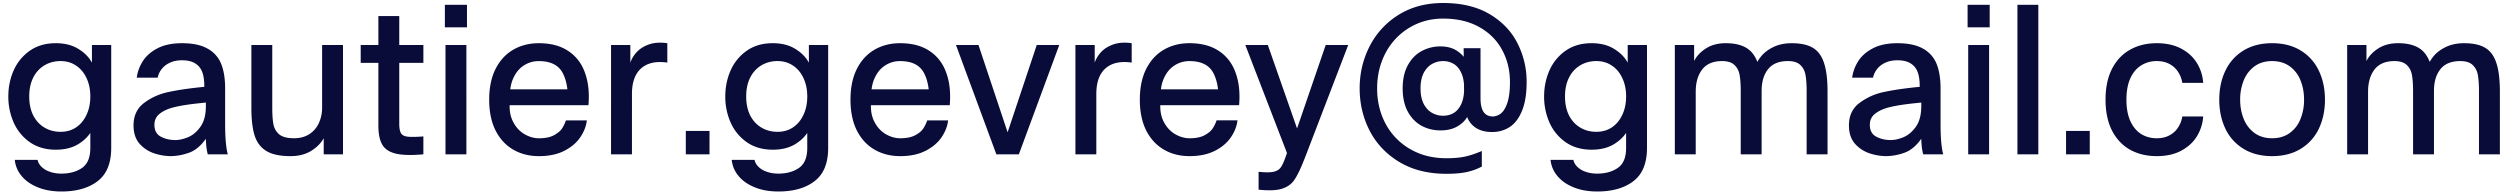 <svg xmlns="http://www.w3.org/2000/svg" width="243" height="19" fill="none"><path fill="#090B39" d="M5.967 18.613c-.88 0-1.654-.14-2.324-.42-.664-.273-1.185-.644-1.563-1.113a2.84 2.84 0 0 1-.644-1.543h2.216c.052.247.18.472.381.674a2.1 2.1 0 0 0 .801.479c.332.123.71.185 1.133.185.807 0 1.478-.186 2.012-.557.533-.37.8-1.019.8-1.943V12.5h.157V4.375h1.874v10c0 1.478-.436 2.552-1.308 3.223-.872.677-2.05 1.015-3.535 1.015zm-.078-5.8c.573 0 1.074-.144 1.504-.43.436-.293.774-.7 1.015-1.22.248-.522.371-1.117.371-1.788 0-.67-.123-1.266-.37-1.787-.242-.52-.58-.925-1.016-1.211-.43-.293-.931-.44-1.504-.44-.58 0-1.1.137-1.563.41a2.865 2.865 0 0 0-1.094 1.192c-.26.514-.39 1.126-.39 1.836 0 .71.13 1.325.39 1.846.267.514.632.908 1.094 1.181.462.274.983.41 1.563.41zm-.47 1.738c-.976 0-1.812-.241-2.509-.723a4.592 4.592 0 0 1-1.572-1.904A6.182 6.182 0 0 1 .81 9.375c0-.911.175-1.761.527-2.549A4.593 4.593 0 0 1 2.91 4.922c.697-.482 1.533-.723 2.51-.723.872 0 1.605.186 2.197.557.6.364 1.039.81 1.319 1.338l.156-.157v6.72h-.156c-.28.527-.72.976-1.319 1.347-.592.364-1.325.547-2.197.547zM20.196 15a5.534 5.534 0 0 1-.136-.732 9.16 9.16 0 0 1-.05-.987V9.22h-.155v-.625c.019-.606-.036-1.107-.166-1.504s-.359-.7-.684-.908c-.32-.215-.755-.323-1.309-.323-.475 0-.882.085-1.22.254a2.104 2.104 0 0 0-.782.625 2.032 2.032 0 0 0-.37.81H13.29a3.97 3.97 0 0 1 .596-1.61c.325-.508.804-.925 1.435-1.25.632-.326 1.423-.489 2.373-.489 1.049 0 1.882.18 2.5.537a2.906 2.906 0 0 1 1.309 1.485c.254.638.38 1.429.38 2.373v3.437c0 .768.027 1.403.079 1.904.052.502.114.857.185 1.065h-1.953zm-3.623.176a5.28 5.28 0 0 1-1.533-.254 3.306 3.306 0 0 1-1.445-.918c-.41-.45-.615-1.055-.615-1.816 0-.945.345-1.674 1.035-2.188.69-.52 1.49-.876 2.402-1.064.912-.196 2.038-.359 3.379-.489l.557-.058v1.543l-1.016.107c-.944.098-1.719.218-2.324.361-.606.137-1.094.349-1.465.635-.371.28-.55.664-.537 1.152.013.521.224.89.635 1.104.416.215.882.322 1.396.322.365 0 .775-.09 1.23-.273.456-.189.86-.527 1.211-1.016.352-.495.528-1.165.528-2.011h.781c0 1.367-.25 2.412-.752 3.134-.501.723-1.064 1.192-1.69 1.407a5.41 5.41 0 0 1-1.777.322zM31.465 12.5h-.156V4.375h2.03V15h-1.874v-2.5zm-3.233 2.676c-1.002 0-1.777-.163-2.324-.489-.547-.325-.93-.823-1.152-1.494-.215-.67-.322-1.578-.322-2.724V4.375h2.03v6.094c0 .69.04 1.237.118 1.64.085.398.277.72.576.967.306.241.778.361 1.416.361.586 0 1.084-.133 1.494-.4.417-.273.726-.635.928-1.084.208-.456.313-.95.313-1.484h.312v2.969h-.156c-.274.488-.687.901-1.24 1.24-.554.332-1.218.498-1.993.498zM41.152 15c-1.159.104-2.05.081-2.675-.068-.625-.15-1.065-.44-1.319-.87s-.38-1.054-.38-1.874V1.562h2.03v10.45c0 .436.056.748.167.937.11.183.322.293.634.332.32.04.834.033 1.543-.02V15zM35.06 4.375h6.093v1.738H35.06V4.375zm8.242 0h2.031V15h-2.031V4.375zm-.06-3.906h2.149v2.187h-2.149V.47zm9.131 14.707c-.93 0-1.761-.212-2.49-.635-.73-.423-1.302-1.045-1.719-1.865-.41-.827-.615-1.823-.615-2.989 0-1.165.205-2.158.615-2.978.417-.827.99-1.452 1.719-1.875.729-.423 1.56-.635 2.49-.635 1.159 0 2.116.254 2.871.762.762.508 1.302 1.217 1.621 2.129.326.905.436 1.95.332 3.135h-2.031c.098-1.29-.055-2.325-.459-3.106-.404-.788-1.182-1.181-2.334-1.181-.534 0-1.022.143-1.465.43-.443.286-.788.712-1.035 1.278-.247.56-.345 1.24-.293 2.042-.104.78-.026 1.458.235 2.03.266.567.638.997 1.113 1.29.475.286.963.43 1.465.43.612 0 1.1-.101 1.464-.303.371-.202.632-.423.782-.664.156-.241.28-.498.37-.772h2.032c-.065.567-.28 1.117-.644 1.65-.359.528-.876.964-1.553 1.31-.677.344-1.5.517-2.471.517zm-3.125-6.494h6.406v1.543h-6.406V8.682zm10.147-4.307h1.874v2.5h.157V15h-2.032V4.375zm1.718 1.563.157.156c.117-.365.322-.707.615-1.026.3-.325.7-.576 1.2-.752.509-.175 1.101-.214 1.778-.117v1.885c-1.093-.156-1.94.03-2.539.557-.599.527-.898 1.357-.898 2.49h-.313V5.937zm5.547 6.787h2.305V15H66.66v-2.275zm8.994 5.888c-.879 0-1.653-.14-2.324-.42-.664-.273-1.185-.644-1.562-1.113a2.84 2.84 0 0 1-.645-1.543h2.217c.052.247.179.472.38.674a2.1 2.1 0 0 0 .802.479c.331.123.71.185 1.132.185.808 0 1.478-.186 2.012-.557.534-.37.8-1.019.8-1.943V12.5h.157V4.375h1.875v10c0 1.478-.436 2.552-1.309 3.223-.872.677-2.05 1.015-3.535 1.015zm-.078-5.8c.573 0 1.074-.144 1.504-.43.436-.293.775-.7 1.016-1.22.247-.522.37-1.117.37-1.788 0-.67-.123-1.266-.37-1.787-.241-.52-.58-.925-1.016-1.211-.43-.293-.93-.44-1.504-.44-.58 0-1.1.137-1.562.41a2.859 2.859 0 0 0-1.094 1.192c-.26.514-.39 1.126-.39 1.836 0 .71.13 1.325.39 1.846.267.514.631.908 1.094 1.181.462.274.983.41 1.562.41zm-.469 1.738c-.976 0-1.813-.241-2.51-.723a4.593 4.593 0 0 1-1.572-1.904 6.181 6.181 0 0 1-.527-2.549c0-.911.176-1.761.527-2.549a4.593 4.593 0 0 1 1.573-1.904c.696-.482 1.533-.723 2.51-.723.872 0 1.604.186 2.197.557.599.364 1.038.81 1.318 1.338l.156-.157v6.72h-.156c-.28.527-.72.976-1.318 1.347-.593.364-1.325.547-2.198.547zm12.383.625c-.93 0-1.76-.212-2.49-.635-.73-.423-1.302-1.045-1.719-1.865-.41-.827-.615-1.823-.615-2.989 0-1.165.205-2.158.615-2.978.417-.827.99-1.452 1.719-1.875.73-.423 1.56-.635 2.49-.635 1.16 0 2.116.254 2.871.762.762.508 1.302 1.217 1.621 2.129.326.905.437 1.95.332 3.135h-2.03c.097-1.29-.056-2.325-.46-3.106-.403-.788-1.181-1.181-2.334-1.181-.534 0-1.022.143-1.465.43-.442.286-.787.712-1.035 1.278-.247.56-.345 1.24-.293 2.042-.104.78-.026 1.458.235 2.03.267.567.638.997 1.113 1.29.475.286.963.43 1.465.43.612 0 1.1-.101 1.465-.303.37-.202.631-.423.78-.664.157-.241.28-.498.372-.772h2.031c-.065.567-.28 1.117-.644 1.65-.358.528-.876.964-1.553 1.31-.677.344-1.5.517-2.47.517zm-3.125-6.494h6.407v1.543h-6.407V8.682zm8.555-4.307h2.187l2.832 8.486 2.832-8.486h2.188L99.033 15h-2.187L92.92 4.375zm11.611 0h1.875v2.5h.156V15h-2.031V4.375zm1.719 1.563.156.156c.117-.365.323-.707.615-1.026.3-.325.7-.576 1.202-.752.507-.175 1.1-.214 1.777-.117v1.885c-1.094-.156-1.94.03-2.539.557-.599.527-.899 1.357-.899 2.49h-.312V5.937zm9.365 9.238c-.931 0-1.761-.212-2.49-.635-.729-.423-1.302-1.045-1.719-1.865-.41-.827-.615-1.823-.615-2.989 0-1.165.205-2.158.615-2.978.417-.827.99-1.452 1.719-1.875.729-.423 1.559-.635 2.49-.635 1.159 0 2.116.254 2.871.762.762.508 1.302 1.217 1.621 2.129.326.905.437 1.95.332 3.135h-2.031c.098-1.29-.055-2.325-.459-3.106-.403-.788-1.181-1.181-2.334-1.181-.534 0-1.022.143-1.465.43-.442.286-.787.712-1.035 1.278-.247.56-.345 1.24-.293 2.042-.104.78-.026 1.458.235 2.03.267.567.638.997 1.113 1.29.475.286.963.43 1.465.43.612 0 1.1-.101 1.465-.303.371-.202.631-.423.781-.664a3.37 3.37 0 0 0 .371-.772h2.031c-.065.567-.28 1.117-.644 1.65-.358.528-.876.964-1.553 1.31-.677.344-1.501.517-2.471.517zm-3.125-6.494h6.406v1.543h-6.406V8.682zm8.555-4.307h2.187l3.526 10.068-1.582.645-4.131-10.713zm1.289 12.324c.677.072 1.175.069 1.494-.01.319-.078.554-.237.703-.478.157-.24.332-.654.528-1.24l.156-.489.83-1.914 2.812-8.193h2.188l-4.131 10.762-.185.468c-.346.873-.658 1.508-.938 1.905-.273.397-.674.677-1.201.84-.521.162-1.273.192-2.256.087V16.7zm18.252.195c-1.777 0-3.304-.384-4.58-1.152-1.27-.768-2.23-1.784-2.881-3.047-.645-1.263-.967-2.63-.967-4.101 0-1.459.322-2.823.967-4.092a7.7 7.7 0 0 1 2.813-3.057c1.23-.768 2.675-1.152 4.335-1.152 1.797 0 3.304.361 4.522 1.084 1.217.723 2.119 1.667 2.705 2.832a8.185 8.185 0 0 1 .889 3.76c0 1.152-.153 2.093-.459 2.822-.3.723-.7 1.243-1.201 1.563a3.084 3.084 0 0 1-1.69.478c-.892 0-1.569-.264-2.031-.791-.462-.527-.694-1.364-.694-2.51l-.048-4.844h1.64v4.844c0 .612.101 1.065.303 1.358.208.286.501.43.879.43.273 0 .537-.095.791-.284.254-.195.465-.54.635-1.035.169-.501.254-1.178.254-2.031 0-1.14-.254-2.178-.762-3.115-.501-.938-1.244-1.68-2.227-2.227-.976-.547-2.145-.82-3.506-.82-1.217 0-2.317.3-3.3.898a6.228 6.228 0 0 0-2.295 2.441c-.547 1.036-.821 2.185-.821 3.448 0 1.276.28 2.431.84 3.466a6.176 6.176 0 0 0 2.373 2.432c1.022.593 2.194.889 3.516.889.684 0 1.266-.049 1.748-.147.482-.097 1.048-.283 1.699-.556v1.513a5.746 5.746 0 0 1-1.543.547c-.527.104-1.162.157-1.904.157zm-.313-5.644c.385 0 .73-.091 1.036-.273.306-.19.55-.482.732-.88.182-.403.273-.904.273-1.503 0-.6-.091-1.097-.273-1.494-.182-.404-.426-.697-.732-.88a1.932 1.932 0 0 0-1.036-.282 2.19 2.19 0 0 0-1.084.283c-.332.189-.602.481-.81.879-.202.397-.303.895-.303 1.494s.101 1.097.303 1.494c.208.397.478.69.81.879.339.189.7.283 1.084.283zm-.253 1.426c-.671 0-1.286-.15-1.846-.45-.554-.305-1-.764-1.338-1.376-.332-.619-.498-1.37-.498-2.256 0-.886.166-1.634.498-2.246.338-.619.784-1.078 1.338-1.377a3.786 3.786 0 0 1 1.846-.46c.644 0 1.188.15 1.63.45.443.3.765.667.967 1.103l.156.313v4.668l-.156.312c-.208.372-.534.684-.976.938-.443.254-.983.38-1.621.38zm15.224 5.937c-.879 0-1.654-.14-2.324-.42-.664-.273-1.185-.644-1.563-1.113a2.843 2.843 0 0 1-.644-1.543h2.217c.052.247.179.472.381.674a2.1 2.1 0 0 0 .8.479c.332.123.71.185 1.133.185.807 0 1.478-.186 2.012-.557.534-.37.801-1.019.801-1.943V12.5h.156V4.375h1.875v10c0 1.478-.436 2.552-1.309 3.223-.872.677-2.05 1.015-3.535 1.015zm-.078-5.8c.573 0 1.074-.144 1.504-.43.436-.293.775-.7 1.016-1.22.247-.522.371-1.117.371-1.788 0-.67-.124-1.266-.371-1.787-.241-.52-.58-.925-1.016-1.211-.43-.293-.931-.44-1.504-.44-.579 0-1.1.137-1.562.41a2.859 2.859 0 0 0-1.094 1.192c-.261.514-.391 1.126-.391 1.836 0 .71.13 1.325.391 1.846.267.514.631.908 1.094 1.181.462.274.983.41 1.562.41zm-.469 1.738c-.976 0-1.813-.241-2.509-.723a4.587 4.587 0 0 1-1.573-1.904 6.19 6.19 0 0 1-.527-2.549c0-.911.176-1.761.527-2.549a4.587 4.587 0 0 1 1.573-1.904c.696-.482 1.533-.723 2.509-.723.873 0 1.605.186 2.198.557.598.364 1.038.81 1.318 1.338l.156-.157v6.72h-.156c-.28.527-.72.976-1.318 1.347-.593.364-1.325.547-2.198.547zm8.096-10.176h1.875v2.5h.156V15h-2.031V4.375zm6.406 4.531c0-.664-.036-1.198-.107-1.601-.072-.41-.241-.74-.508-.987-.26-.254-.661-.38-1.201-.38-.866 0-1.511.273-1.934.82-.416.547-.625 1.263-.625 2.148h-.312V5.937h.156c.241-.488.625-.898 1.152-1.23.528-.339 1.172-.508 1.934-.508.814 0 1.475.15 1.982.45.508.299.882.794 1.123 1.484.248.683.371 1.608.371 2.773V15h-2.031V8.906zm6.406 0c0-.664-.035-1.198-.107-1.601-.072-.41-.241-.74-.508-.987-.26-.254-.661-.38-1.201-.38-.872 0-1.517.263-1.934.79-.416.521-.625 1.221-.625 2.1h-.625V6.484c.124-.358.329-.71.616-1.054.293-.345.687-.635 1.181-.87.502-.24 1.088-.36 1.758-.36.866 0 1.55.149 2.051.448.501.3.863.791 1.084 1.475.228.677.342 1.605.342 2.783V15h-2.032V8.906zM186.934 15a5.528 5.528 0 0 1-.137-.732 9.055 9.055 0 0 1-.049-.987V9.22h-.156v-.625c.019-.606-.036-1.107-.166-1.504s-.358-.7-.684-.908c-.319-.215-.755-.323-1.308-.323-.476 0-.883.085-1.221.254a2.097 2.097 0 0 0-.781.625 2.02 2.02 0 0 0-.371.81h-2.032a3.96 3.96 0 0 1 .596-1.61c.326-.508.804-.925 1.436-1.25.631-.326 1.422-.489 2.373-.489 1.048 0 1.881.18 2.5.537a2.908 2.908 0 0 1 1.308 1.485c.254.638.381 1.429.381 2.373v3.437c0 .768.026 1.403.078 1.904.052.502.114.857.186 1.065h-1.953zm-3.623.176a5.28 5.28 0 0 1-1.534-.254 3.307 3.307 0 0 1-1.445-.918c-.41-.45-.615-1.055-.615-1.816 0-.945.345-1.674 1.035-2.188a5.925 5.925 0 0 1 2.402-1.064c.912-.196 2.038-.359 3.379-.489l.557-.058v1.543l-1.016.107c-.944.098-1.719.218-2.324.361-.605.137-1.094.349-1.465.635-.371.28-.55.664-.537 1.152.013.521.225.89.635 1.104.416.215.882.322 1.396.322.365 0 .775-.09 1.231-.273.455-.189.859-.527 1.211-1.016.351-.495.527-1.165.527-2.011h.781c0 1.367-.25 2.412-.752 3.134-.501.723-1.064 1.192-1.689 1.407a5.413 5.413 0 0 1-1.777.322zm7.998-10.801h2.031V15h-2.031V4.375zM191.25.469h2.148v2.187h-2.148V.47zm4.844 0h2.031V15h-2.031V.469zm4.726 12.256h2.305V15h-2.305v-2.275zm8.819 2.45c-.983 0-1.849-.208-2.598-.624-.749-.423-1.335-1.045-1.758-1.866-.416-.826-.625-1.826-.625-2.998 0-1.171.209-2.167.625-2.988.423-.827 1.009-1.448 1.758-1.865.749-.423 1.615-.635 2.598-.635.931 0 1.728.18 2.392.537.664.358 1.172.83 1.524 1.416.351.586.55 1.221.595 1.905h-2.031a2.653 2.653 0 0 0-.381-1.026 2.206 2.206 0 0 0-.83-.79c-.358-.203-.781-.303-1.269-.303a2.79 2.79 0 0 0-1.534.43c-.442.28-.791.7-1.044 1.259-.248.56-.372 1.247-.372 2.06 0 .814.124 1.501.372 2.061.253.56.602.983 1.044 1.27.45.28.961.42 1.534.42.488 0 .911-.101 1.269-.303.358-.202.635-.466.83-.791.202-.326.329-.668.381-1.026h2.031a4.191 4.191 0 0 1-.595 1.905c-.352.586-.86 1.058-1.524 1.416-.664.358-1.461.537-2.392.537zm11.211-1.738c.67 0 1.24-.169 1.709-.507a3.033 3.033 0 0 0 1.045-1.358 4.892 4.892 0 0 0 .351-1.884c0-.69-.117-1.319-.351-1.885a3.033 3.033 0 0 0-1.045-1.358c-.469-.338-1.039-.508-1.709-.508-.671 0-1.241.17-1.709.508a3.112 3.112 0 0 0-1.045 1.358 4.873 4.873 0 0 0-.352 1.885c0 .69.117 1.318.352 1.884a3.112 3.112 0 0 0 1.045 1.358c.468.338 1.038.508 1.709.508zm0 1.739c-1.081 0-2.009-.238-2.784-.713a4.56 4.56 0 0 1-1.757-1.953c-.398-.834-.596-1.774-.596-2.822 0-1.049.198-1.986.596-2.813a4.548 4.548 0 0 1 1.757-1.963c.775-.475 1.703-.713 2.784-.713 1.08 0 2.008.238 2.783.713a4.55 4.55 0 0 1 1.758 1.963c.397.827.595 1.764.595 2.813 0 1.048-.198 1.988-.595 2.822a4.563 4.563 0 0 1-1.758 1.953c-.775.475-1.703.713-2.783.713zm7.295-10.801h1.875v2.5h.156V15h-2.031V4.375zm6.406 4.531c0-.664-.036-1.198-.108-1.601-.071-.41-.241-.74-.507-.987-.261-.254-.661-.38-1.202-.38-.866 0-1.51.273-1.933.82-.417.547-.625 1.263-.625 2.148h-.313V5.937h.157c.24-.488.625-.898 1.152-1.23.527-.339 1.172-.508 1.933-.508.814 0 1.475.15 1.983.45.508.299.882.794 1.123 1.484.247.683.371 1.608.371 2.773V15h-2.031V8.906zm6.406 0c0-.664-.036-1.198-.107-1.601-.072-.41-.241-.74-.508-.987-.261-.254-.661-.38-1.201-.38-.873 0-1.517.263-1.934.79-.417.521-.625 1.221-.625 2.1h-.625V6.484c.124-.358.329-.71.615-1.054.293-.345.687-.635 1.182-.87.501-.24 1.087-.36 1.758-.36.866 0 1.549.149 2.05.448.502.3.863.791 1.084 1.475.228.677.342 1.605.342 2.783V15h-2.031V8.906z"/></svg>
